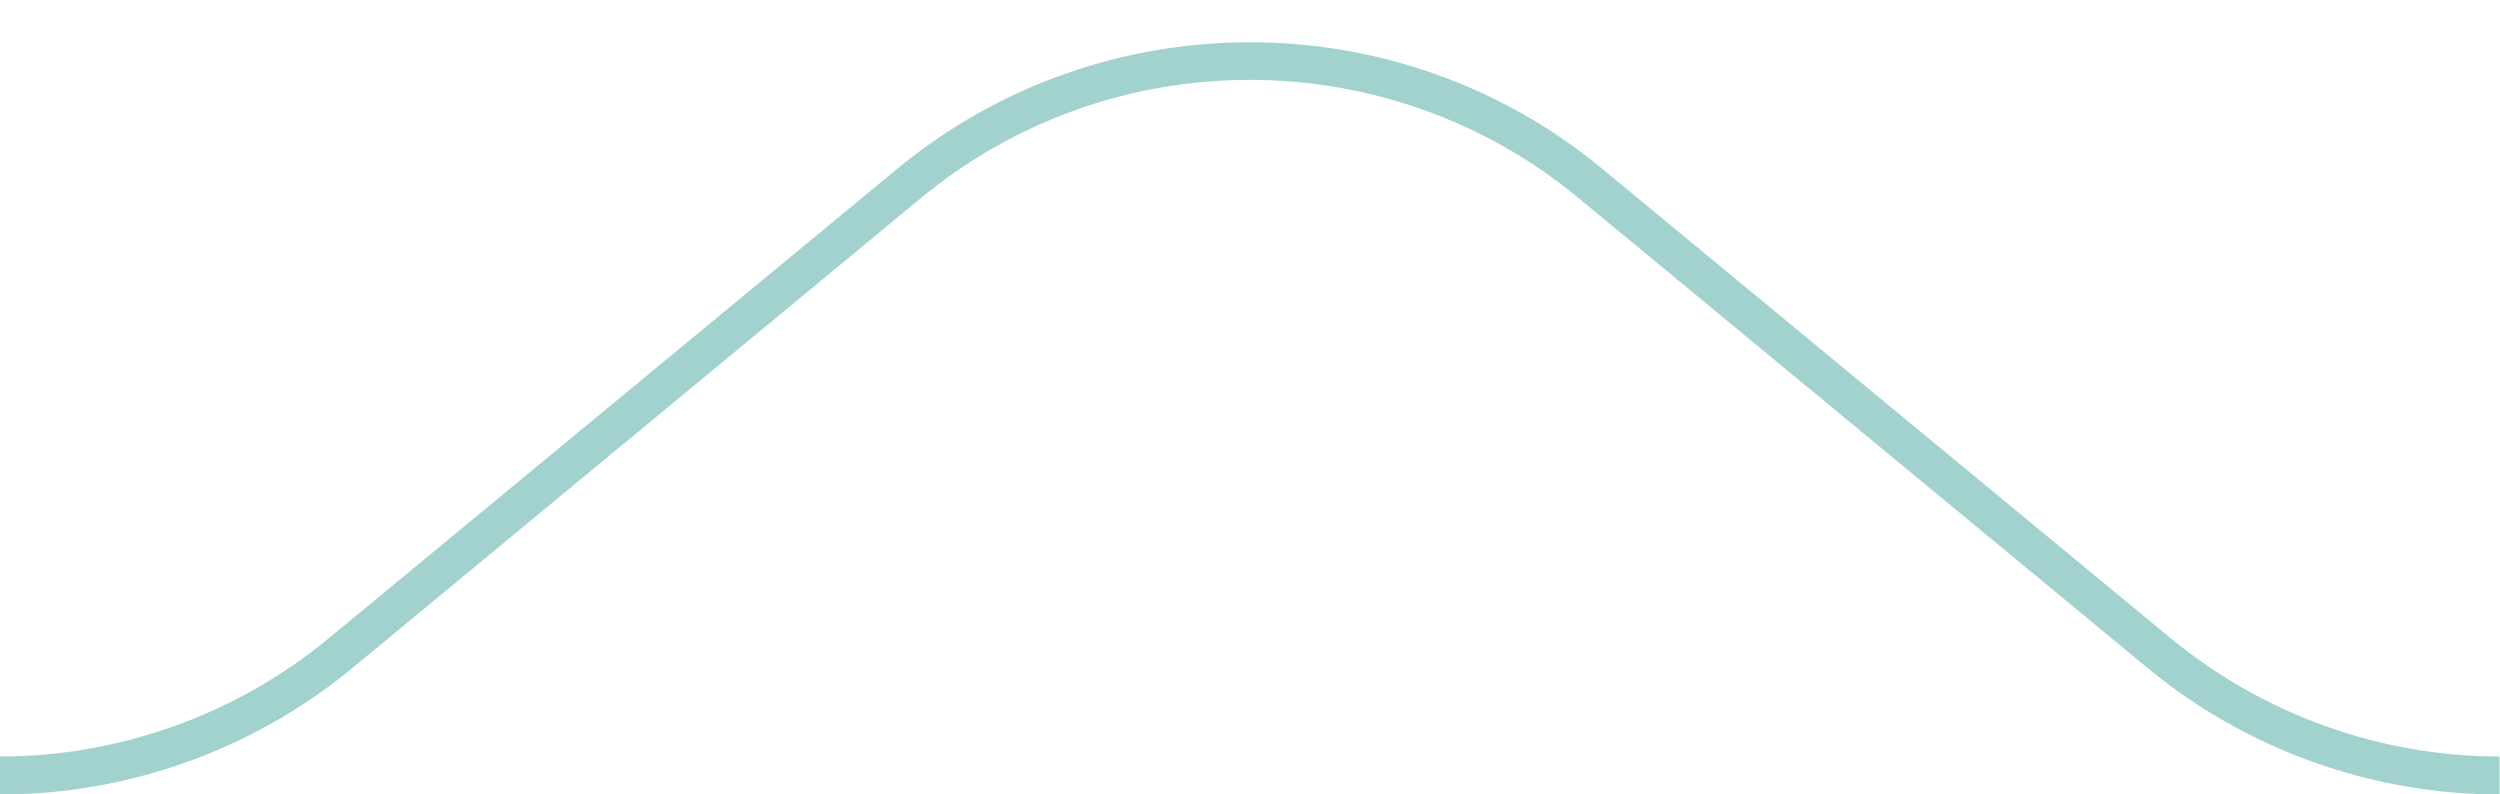 <?xml version="1.0" encoding="UTF-8" standalone="no"?><svg xmlns="http://www.w3.org/2000/svg" xmlns:xlink="http://www.w3.org/1999/xlink" fill="#000000" height="158.9" preserveAspectRatio="xMidYMid meet" version="1" viewBox="0.0 -8.4 500.0 158.9" width="500" zoomAndPan="magnify"><g id="change1_1"><path d="M500,150.5c-25.7,0-50.8-9-70.6-25.4L315.7,31.2c-38.1-31.5-93.4-31.5-131.5,0L70.6,125.1 C50.8,141.5,25.7,150.5,0,150.5v-7.6c23.9,0,47.3-8.4,65.7-23.6l113.7-93.9c40.9-33.8,100.3-33.8,141.1,0l113.7,93.9 c18.5,15.2,41.8,23.6,65.7,23.6V150.5z" fill="#a1d2ce"/></g></svg>